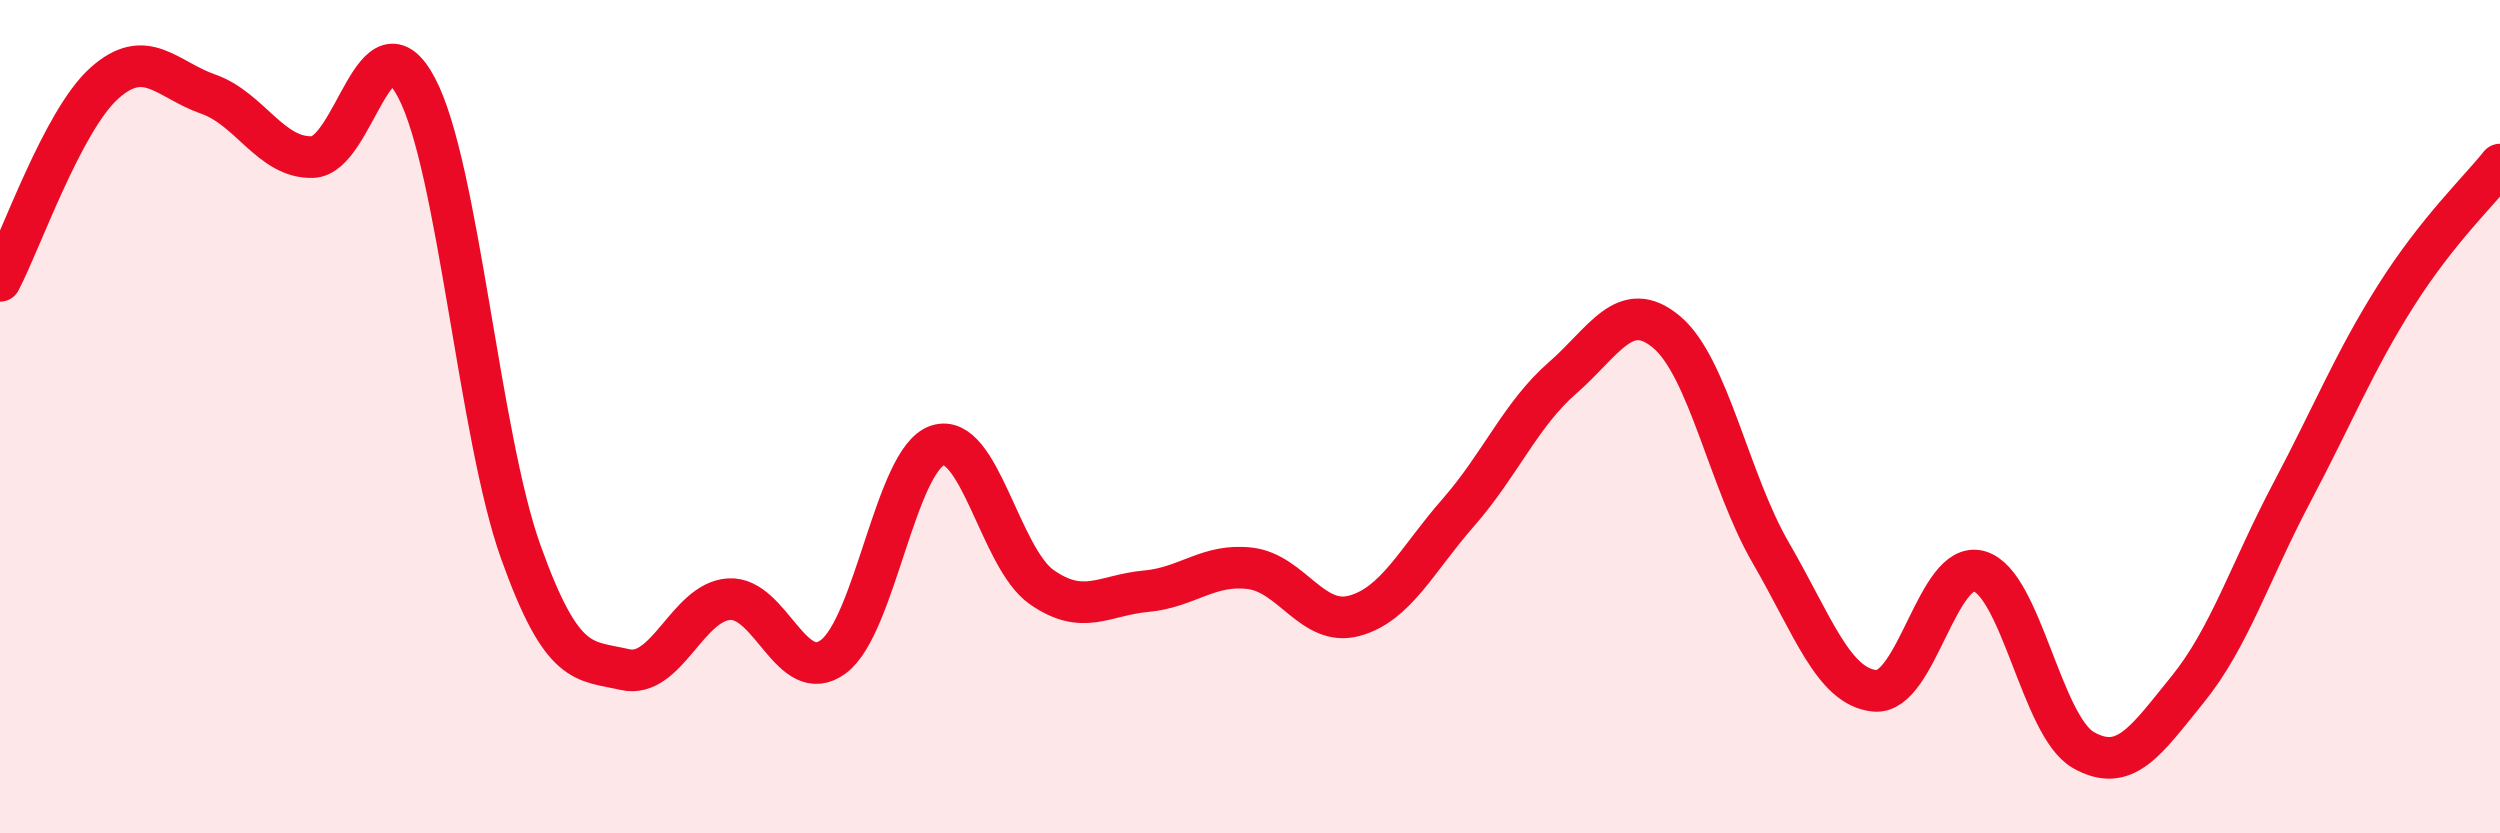 
    <svg width="60" height="20" viewBox="0 0 60 20" xmlns="http://www.w3.org/2000/svg">
      <path
        d="M 0,6.74 C 0.5,5.79 1.5,2.9 2.5,2 C 3.5,1.1 4,1.91 5,2.26 C 6,2.61 6.5,3.8 7.5,3.77 C 8.5,3.74 9,0.21 10,2.11 C 11,4.01 11.5,10.46 12.5,13.25 C 13.5,16.04 14,15.84 15,16.07 C 16,16.3 16.5,14.44 17.5,14.38 C 18.5,14.32 19,16.5 20,15.76 C 21,15.02 21.5,11.02 22.5,10.69 C 23.5,10.36 24,13.39 25,14.09 C 26,14.79 26.5,14.28 27.5,14.19 C 28.5,14.1 29,13.52 30,13.64 C 31,13.76 31.5,15.05 32.5,14.78 C 33.5,14.51 34,13.44 35,12.3 C 36,11.16 36.5,9.94 37.5,9.07 C 38.5,8.2 39,7.13 40,7.97 C 41,8.81 41.5,11.55 42.5,13.27 C 43.5,14.99 44,16.49 45,16.58 C 46,16.67 46.5,13.43 47.5,13.71 C 48.5,13.99 49,17.43 50,18 C 51,18.57 51.5,17.78 52.5,16.55 C 53.5,15.32 54,13.72 55,11.83 C 56,9.94 56.5,8.68 57.5,7.1 C 58.5,5.52 59.5,4.58 60,3.95L60 20L0 20Z"
        fill="#EB0A25"
        opacity="0.1"
        stroke-linecap="round"
        stroke-linejoin="round"
      />
      <path
        d="M 0,6.74 C 0.5,5.79 1.5,2.9 2.5,2 C 3.5,1.1 4,1.91 5,2.26 C 6,2.61 6.5,3.8 7.5,3.77 C 8.5,3.74 9,0.21 10,2.11 C 11,4.01 11.5,10.46 12.5,13.25 C 13.5,16.04 14,15.84 15,16.07 C 16,16.3 16.5,14.44 17.5,14.38 C 18.5,14.32 19,16.5 20,15.76 C 21,15.02 21.5,11.02 22.5,10.69 C 23.5,10.36 24,13.39 25,14.09 C 26,14.79 26.5,14.28 27.5,14.19 C 28.5,14.1 29,13.52 30,13.64 C 31,13.76 31.5,15.05 32.5,14.78 C 33.5,14.51 34,13.44 35,12.3 C 36,11.16 36.5,9.94 37.5,9.07 C 38.5,8.2 39,7.13 40,7.97 C 41,8.81 41.5,11.55 42.5,13.27 C 43.5,14.99 44,16.49 45,16.58 C 46,16.67 46.5,13.43 47.5,13.71 C 48.5,13.99 49,17.43 50,18 C 51,18.57 51.5,17.78 52.5,16.55 C 53.5,15.32 54,13.72 55,11.83 C 56,9.94 56.5,8.68 57.5,7.1 C 58.5,5.52 59.5,4.58 60,3.95"
        stroke="#EB0A25"
        stroke-width="1"
        fill="none"
        stroke-linecap="round"
        stroke-linejoin="round"
      />
    </svg>
  